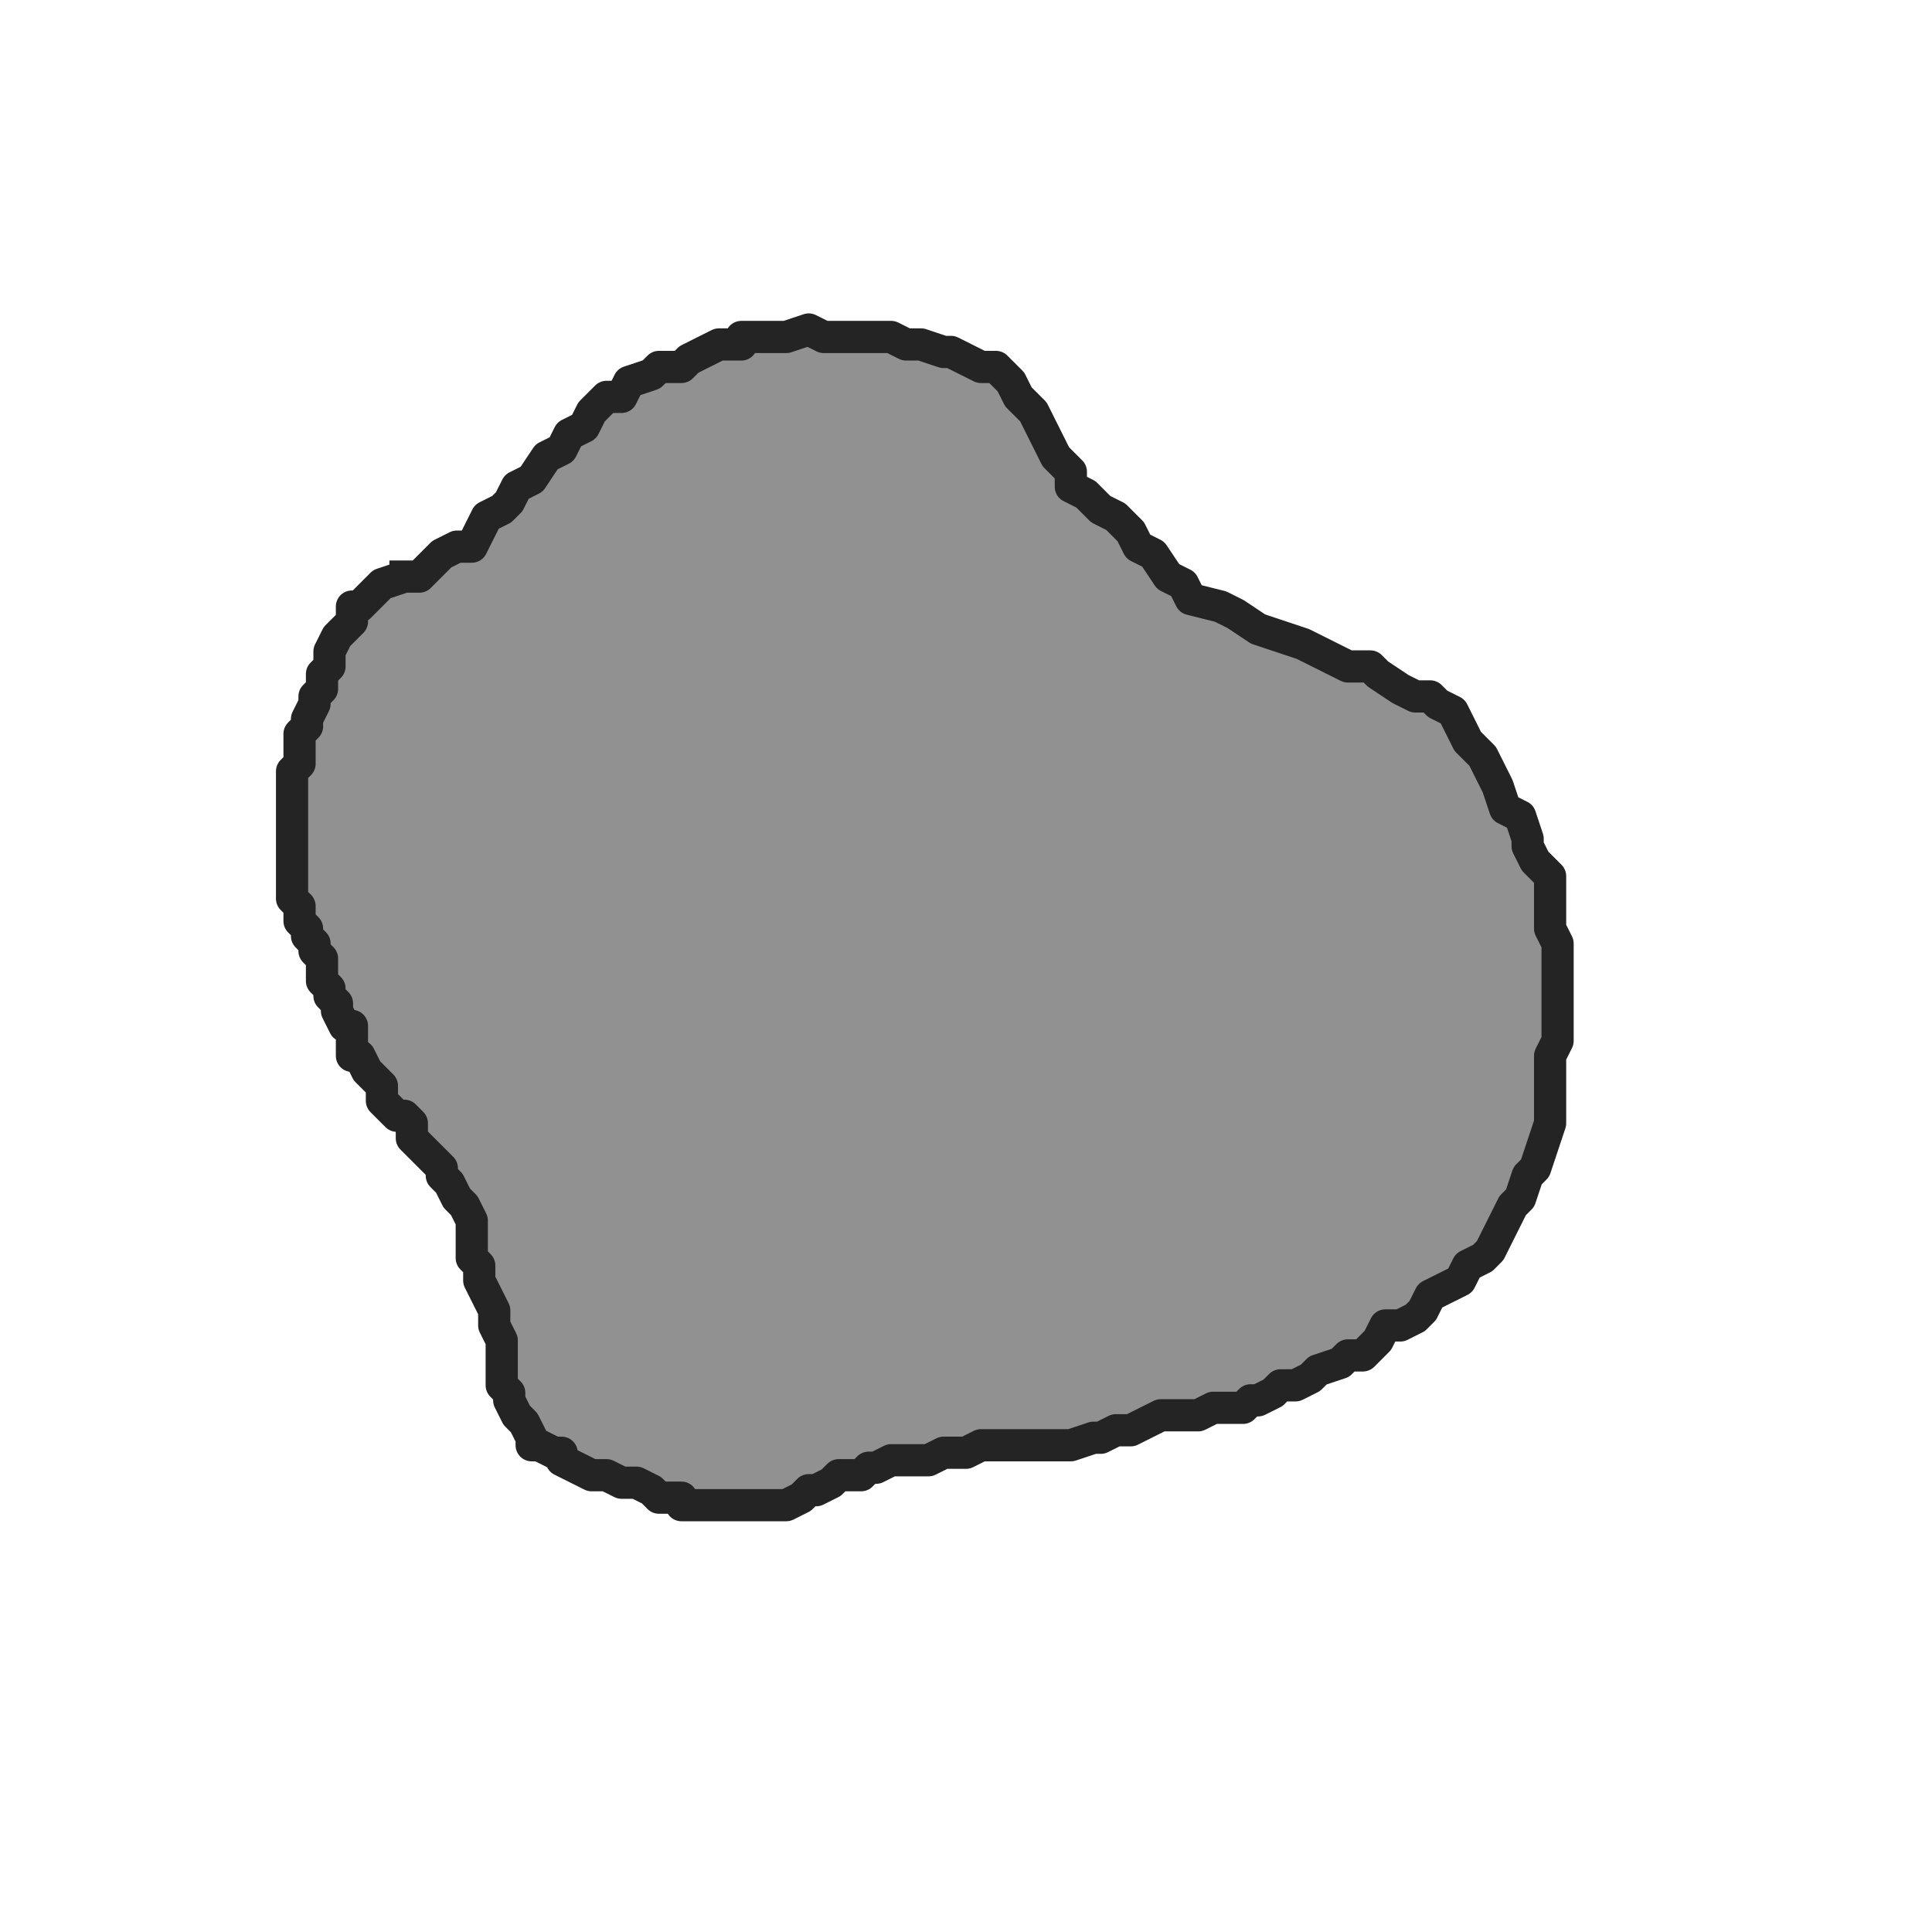<svg xmlns="http://www.w3.org/2000/svg" xmlns:se="http://svg-edit.googlecode.com" xmlns:xlink="http://www.w3.org/1999/xlink" xmlns:dc="http://purl.org/dc/elements/1.1/" xmlns:cc="http://creativecommons.org/ns#" xmlns:rdf="http://www.w3.org/1999/02/22-rdf-syntax-ns#" xmlns:inkscape="http://www.inkscape.org/namespaces/inkscape" width="120" height="120">                                    <title>my vector image</title>                                    <!-- Created with Vector Paint - http://www.vectorpaint.yaks.com/ https://chrome.google.com/webstore/detail/hnbpdiengicdefcjecjbnjnoifekhgdo -->                                    <rect id="backgroundrect" width="100%" height="100%" x="0" y="0" fill="#FFFFFF" stroke="none" class="" style=""/>                                <g class="currentLayer" style=""><title>Layer 1</title><polyline fill="#919191" stroke="#242424" stroke-width="2" stroke-linejoin="round" stroke-dashoffset="" fill-rule="nonzero" marker-start="" marker-mid="" marker-end="" id="svg_1" points="24.186,35.814 24.651,35.814 25.116,35.814 25.581,35.814 26.047,35.814 26.512,35.349 26.977,34.884 27.442,34.419 28.372,33.953 29.302,33.953 29.767,33.023 30.233,32.093 31.163,31.628 31.628,31.163 32.093,30.233 33.023,29.767 33.953,28.372 34.884,27.907 35.349,26.977 36.279,26.512 36.744,25.581 37.674,24.651 38.605,24.651 39.07,23.721 40.465,23.256 40.93,22.791 42.326,22.791 42.791,22.326 43.721,21.86 44.651,21.395 46.047,21.395 46.047,20.93 47.442,20.93 47.907,20.93 48.837,20.93 50.233,20.465 51.163,20.93 51.628,20.93 53.023,20.93 53.953,20.93 54.419,20.93 55.349,20.93 56.279,21.395 57.209,21.395 58.605,21.86 59.07,21.86 60,22.326 60.93,22.791 61.395,22.791 61.86,22.791 62.791,23.721 63.256,24.651 64.186,25.581 64.651,26.512 65.116,27.442 65.581,28.372 66.512,29.302 66.512,30.233 67.442,30.698 68.372,31.628 69.302,32.093 70.233,33.023 70.698,33.953 71.628,34.419 72.558,35.814 73.488,36.279 73.953,37.209 75.814,37.674 76.744,38.14 78.14,39.07 79.535,39.535 79.535,39.535 80.93,40 81.86,40.465 82.791,40.93 83.721,41.395 85.116,41.395 85.581,41.86 86.977,42.791 87.907,43.256 88.837,43.256 89.302,43.721 90.233,44.186 90.698,45.116 91.163,46.047 92.093,46.977 92.558,47.907 93.023,48.837 93.488,50.233 94.419,50.698 94.884,52.093 94.884,52.558 95.349,53.488 96.279,54.419 96.279,55.814 96.279,56.279 96.279,57.674 96.744,58.605 96.744,60 96.744,60.93 96.744,62.326 96.744,63.721 96.744,64.651 96.279,65.581 96.279,67.442 96.279,68.837 96.279,69.767 95.814,71.163 95.349,72.558 94.884,73.023 94.419,74.419 93.953,74.884 93.488,75.814 93.023,76.744 92.558,77.674 92.093,78.14 91.163,78.605 90.698,79.535 89.767,80 88.837,80.465 88.372,81.395 87.907,81.86 86.977,82.326 86.977,82.326 86.047,82.326 85.581,83.256 85.116,83.721 84.651,84.186 83.721,84.186 83.256,84.651 81.86,85.116 81.395,85.581 80.465,86.047 79.535,86.047 79.07,86.512 78.14,86.977 77.674,86.977 77.209,87.442 76.744,87.442 75.814,87.442 75.349,87.442 74.419,87.907 73.488,87.907 72.093,87.907 71.163,88.372 70.233,88.837 69.302,88.837 68.372,89.302 67.907,89.302 66.512,89.767 65.116,89.767 64.651,89.767 63.721,89.767 62.791,89.767 61.86,89.767 60.93,89.767 60,90.233 59.07,90.233 58.605,90.233 57.674,90.698 57.209,90.698 56.744,90.698 55.814,90.698 55.349,90.698 54.419,91.163 53.953,91.163 53.488,91.628 52.558,91.628 52.093,91.628 51.628,92.093 50.698,92.558 50.233,92.558 49.767,93.023 49.767,93.023 48.837,93.488 48.372,93.488 47.907,93.488 47.907,93.488 46.977,93.488 46.047,93.488 45.581,93.488 44.651,93.488 44.186,93.488 43.256,93.488 42.326,93.488 42.326,93.023 40.93,93.023 40.465,92.558 39.535,92.093 38.605,92.093 37.674,91.628 36.744,91.628 35.814,91.163 34.884,90.698 34.884,90.233 34.419,90.233 33.488,89.767 33.023,89.767 33.023,89.302 32.558,88.372 32.093,87.907 32.093,87.907 31.628,86.977 31.628,86.512 31.163,86.047 31.163,85.581 31.163,84.651 31.163,84.186 31.163,83.256 30.698,82.326 30.698,81.86 30.698,81.395 30.233,80.465 30.233,80.465 29.767,79.535 29.767,78.605 29.302,78.14 29.302,77.209 29.302,76.744 29.302,75.814 28.837,74.884 28.372,74.419 27.907,73.488 27.442,73.023 27.442,72.558 26.977,72.093 26.512,71.628 26.047,71.163 25.581,70.698 25.581,69.767 25.116,69.302 24.651,69.302 24.186,68.837 23.721,68.372 23.721,67.442 23.256,66.977 22.791,66.512 22.326,65.581 21.86,65.581 21.86,64.651 21.86,63.721 21.395,63.721 20.93,62.791 20.93,62.326 20.465,61.86 20.465,61.395 20,60.93 20,60.465 20,60 20,59.535 19.535,59.07 19.535,58.605 19.07,58.14 19.07,58.14 19.07,57.674 18.605,57.209 18.605,56.744 18.605,56.279 18.605,56.279 18.14,55.814 18.14,55.349 18.14,54.884 18.14,54.419 18.14,53.953 18.14,53.023 18.14,52.558 18.14,52.558 18.14,51.628 18.14,51.163 18.14,50.698 18.14,50.233 18.14,49.767 18.14,49.302 18.14,48.837 18.14,48.837 18.14,48.372 18.14,47.907 18.605,47.442 18.605,46.977 18.605,46.512 18.605,45.581 19.07,45.116 19.07,45.116 19.07,44.651 19.535,43.721 19.535,43.256 20,42.791 20,42.326 20,41.86 20.465,41.395 20.465,40.465 20.93,39.535 21.395,39.07 21.86,38.605 21.86,37.674 22.326,37.674 22.791,37.209 23.256,36.744 23.721,36.279 25.116,35.814 " style="color: rgb(0, 0, 0);"/></g></svg>